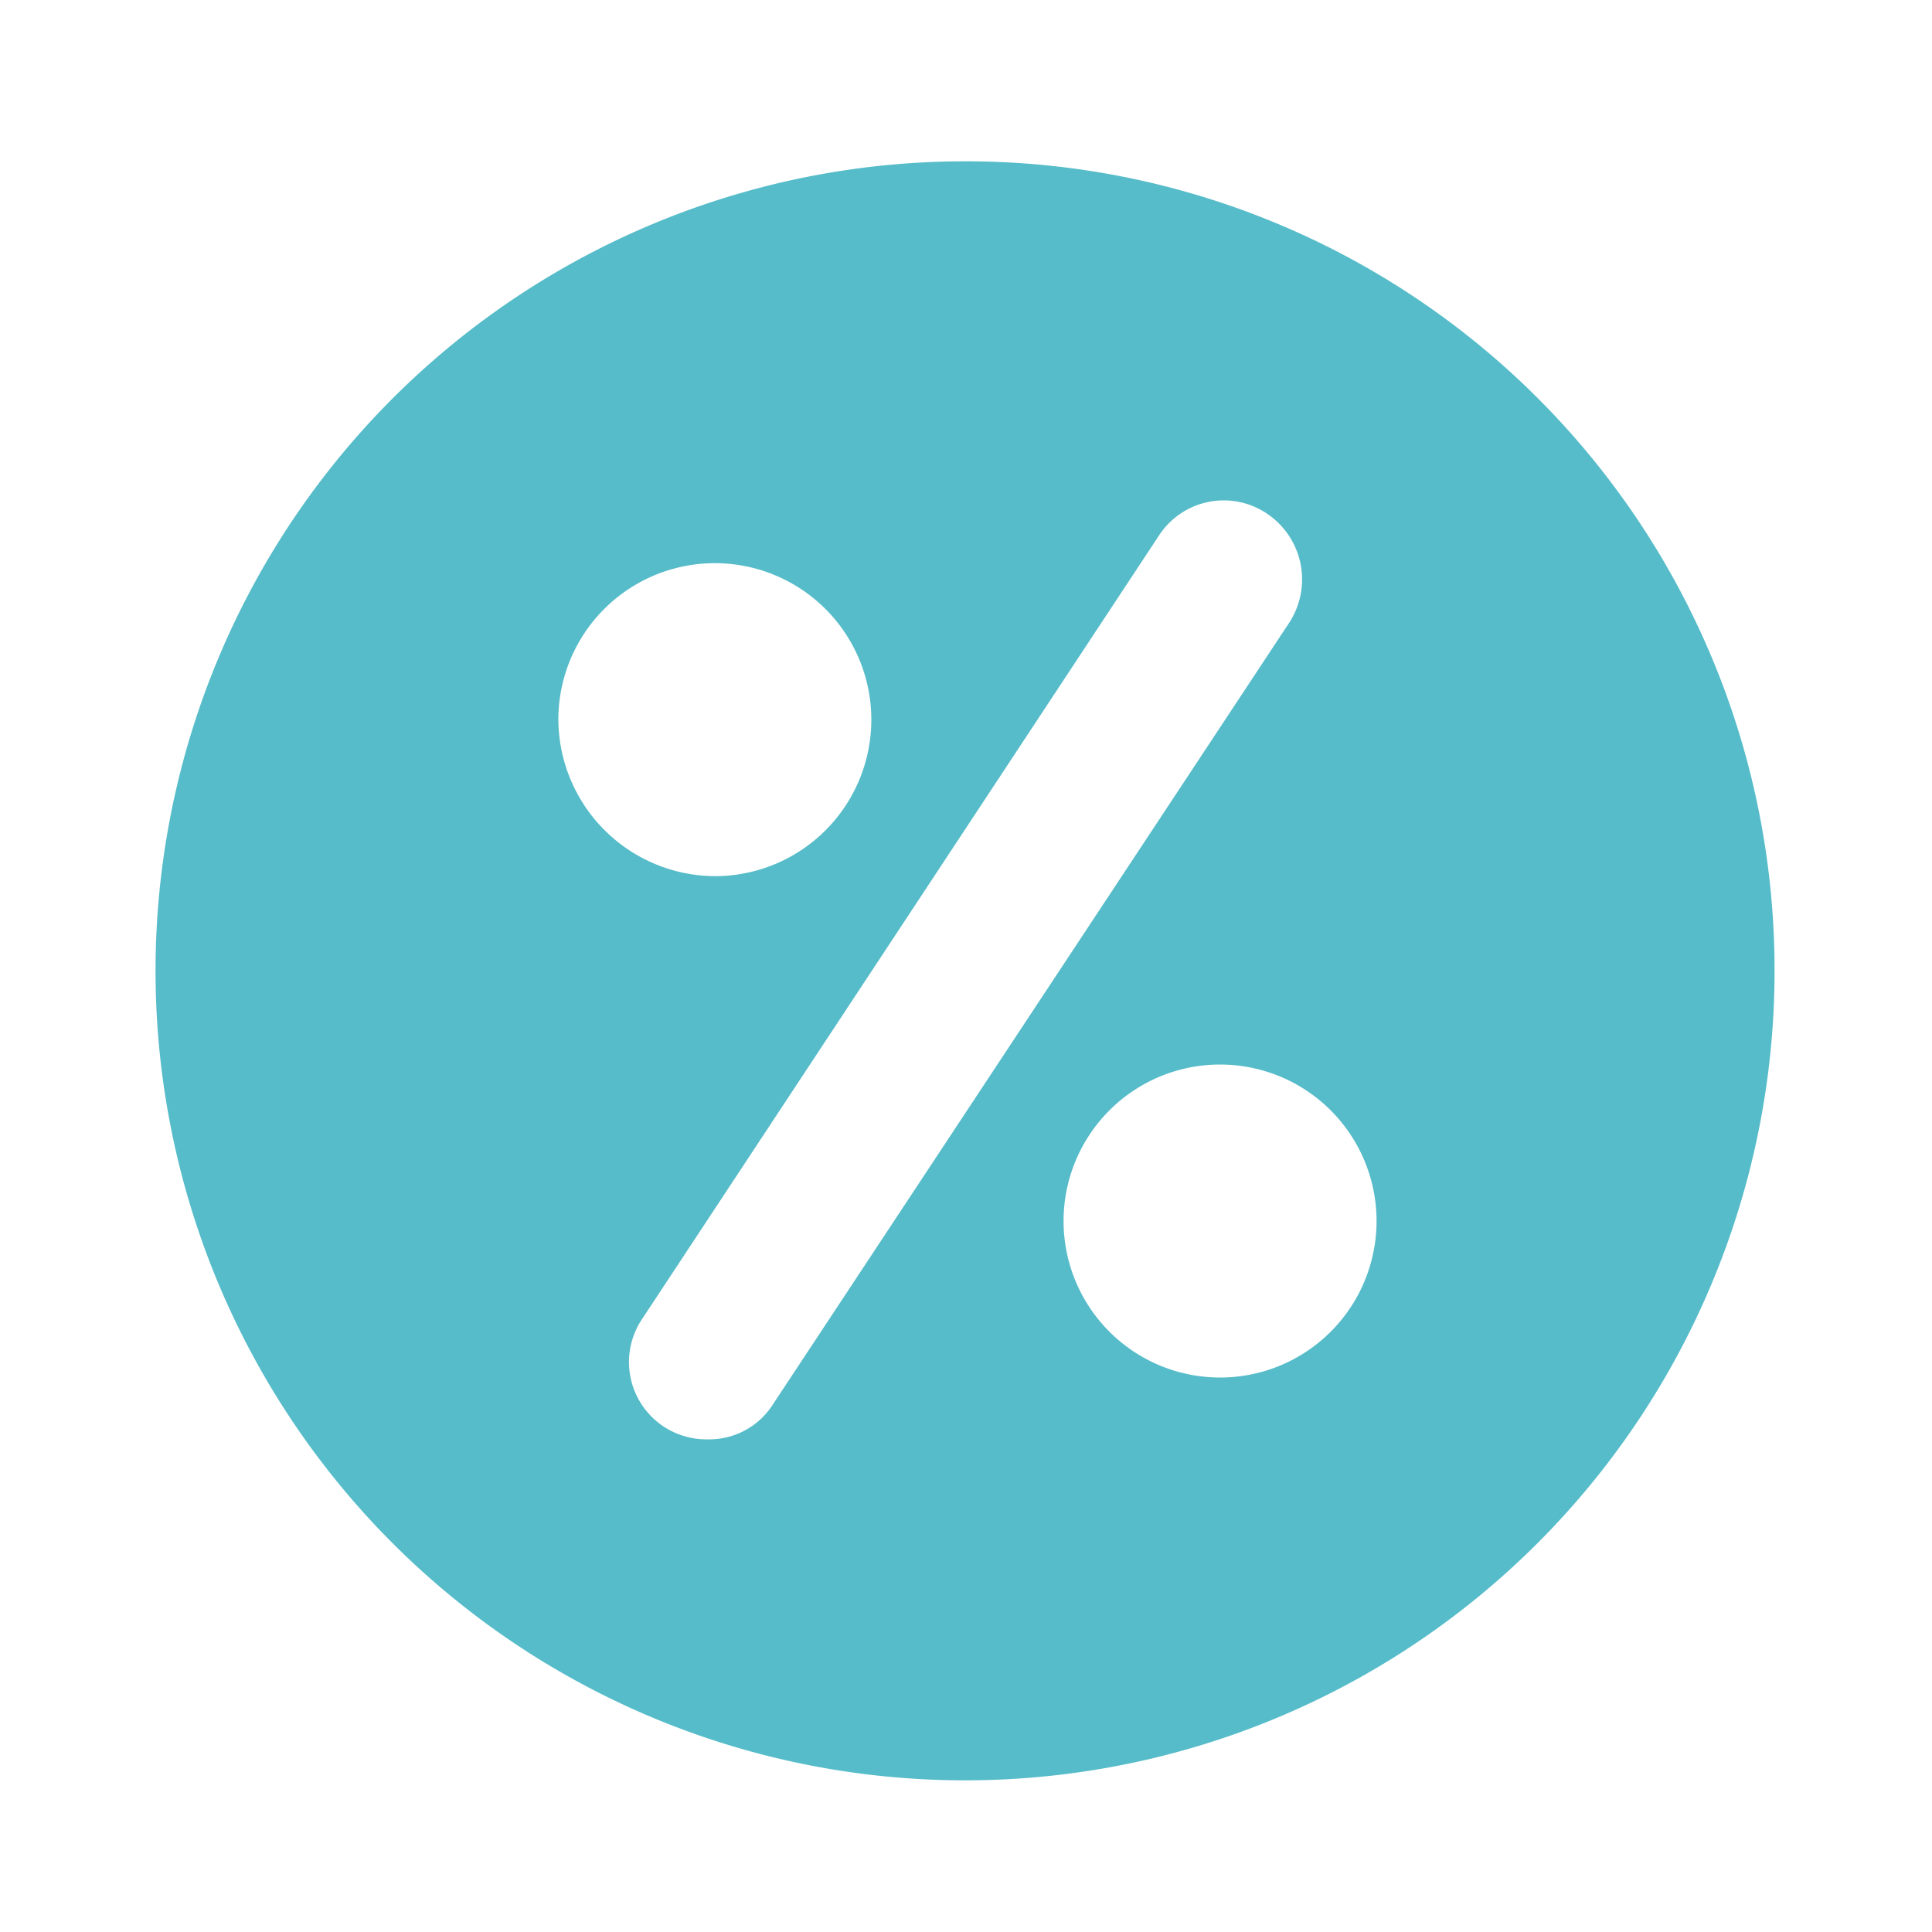 <svg xmlns="http://www.w3.org/2000/svg" viewBox="0 0 20 20"><title>Artboard 25 copy 31x</title><path d="M10,1.67A8.38,8.38,0,1,0,18.37,10,8.37,8.37,0,0,0,10,1.67ZM5.78,7.44A1.62,1.62,0,1,1,7.4,9.07,1.63,1.63,0,0,1,5.78,7.44ZM8,14.54a.78.78,0,0,1-.67.36.8.8,0,0,1-.68-1.25L12,5.54a.8.8,0,0,1,1.12-.22.82.82,0,0,1,.23,1.12Zm4.63-.28a1.62,1.62,0,1,1,1.62-1.62A1.62,1.62,0,0,1,12.6,14.26Z" style="fill:#56bcc9"/></svg>